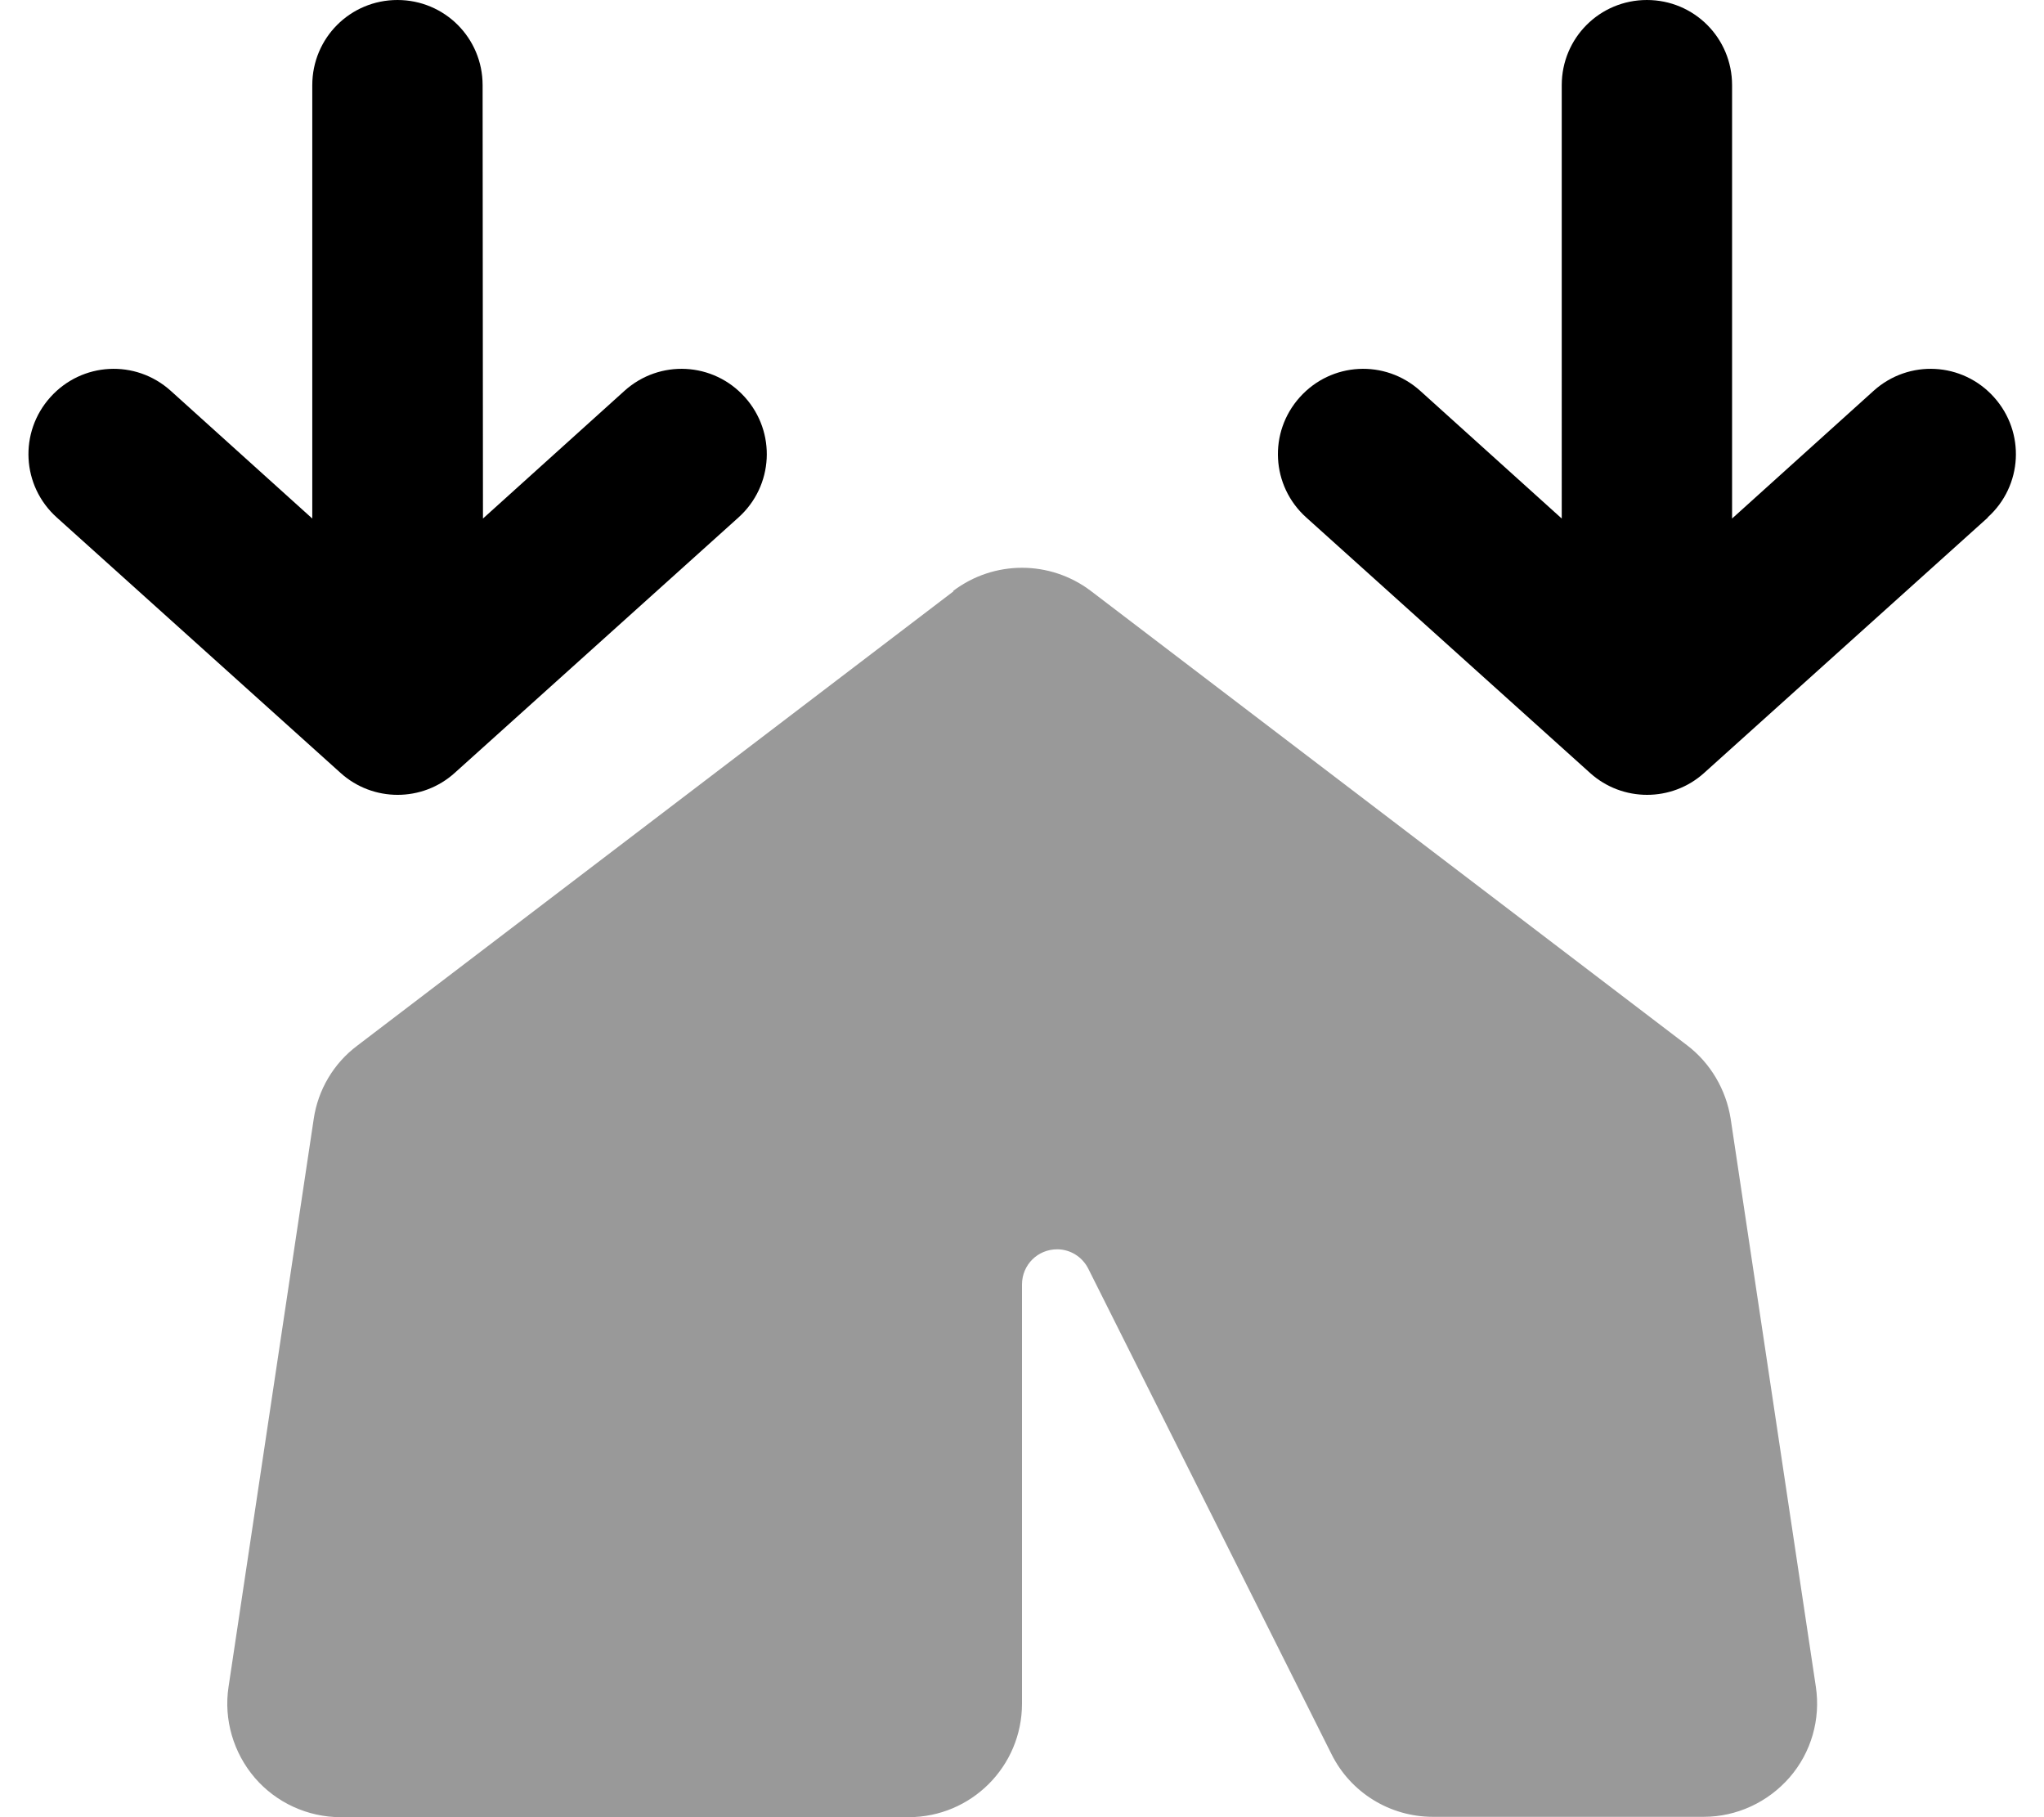 <svg xmlns="http://www.w3.org/2000/svg" viewBox="0 0 576 512"><!--! Font Awesome Pro 6.5.1 by @fontawesome - https://fontawesome.com License - https://fontawesome.com/license (Commercial License) Copyright 2023 Fonticons, Inc. --><defs><style>.fa-secondary{opacity:.4}</style></defs><path class="fa-secondary" d="M268.6 166.5c11.5-8.7 27.3-8.7 38.8 0l168 128c6.6 5 11 12.5 12.3 20.7l24 160c1.4 9.2-1.3 18.6-7.4 25.6s-14.9 11.1-24.2 11.1H464 403.8c-12.1 0-23.2-6.8-28.6-17.7L306.7 357.5c-1.7-3.4-5.1-5.5-8.8-5.5c-5.5 0-9.9 4.4-9.9 9.9V480c0 17.7-14.3 32-32 32H240 96c-9.3 0-18.2-4.1-24.2-11.1s-8.8-16.4-7.4-25.6l24-160c1.2-8.2 5.6-15.7 12.3-20.7l168-128z"/><path class="fa-primary" d="M208.1 145.8c9.9-8.9 10.7-24 1.8-33.9s-24-10.7-33.9-1.8l-39.9 36L136 24c0-13.3-10.7-24-24-24S88 10.7 88 24l0 122.1-39.9-36c-9.9-8.9-25-8.1-33.9 1.8s-8.1 25 1.8 33.9l80 72c9.1 8.2 23 8.2 32.1 0l80-72zm352 0c9.9-8.9 10.7-24 1.8-33.9s-24-10.7-33.9-1.8l-39.9 36V24c0-13.3-10.7-24-24-24s-24 10.7-24 24V146.1l-39.9-36c-9.9-8.9-25-8.1-33.9 1.8s-8.1 25 1.8 33.9l80 72c9.1 8.2 23 8.2 32.1 0l80-72z"/></svg>